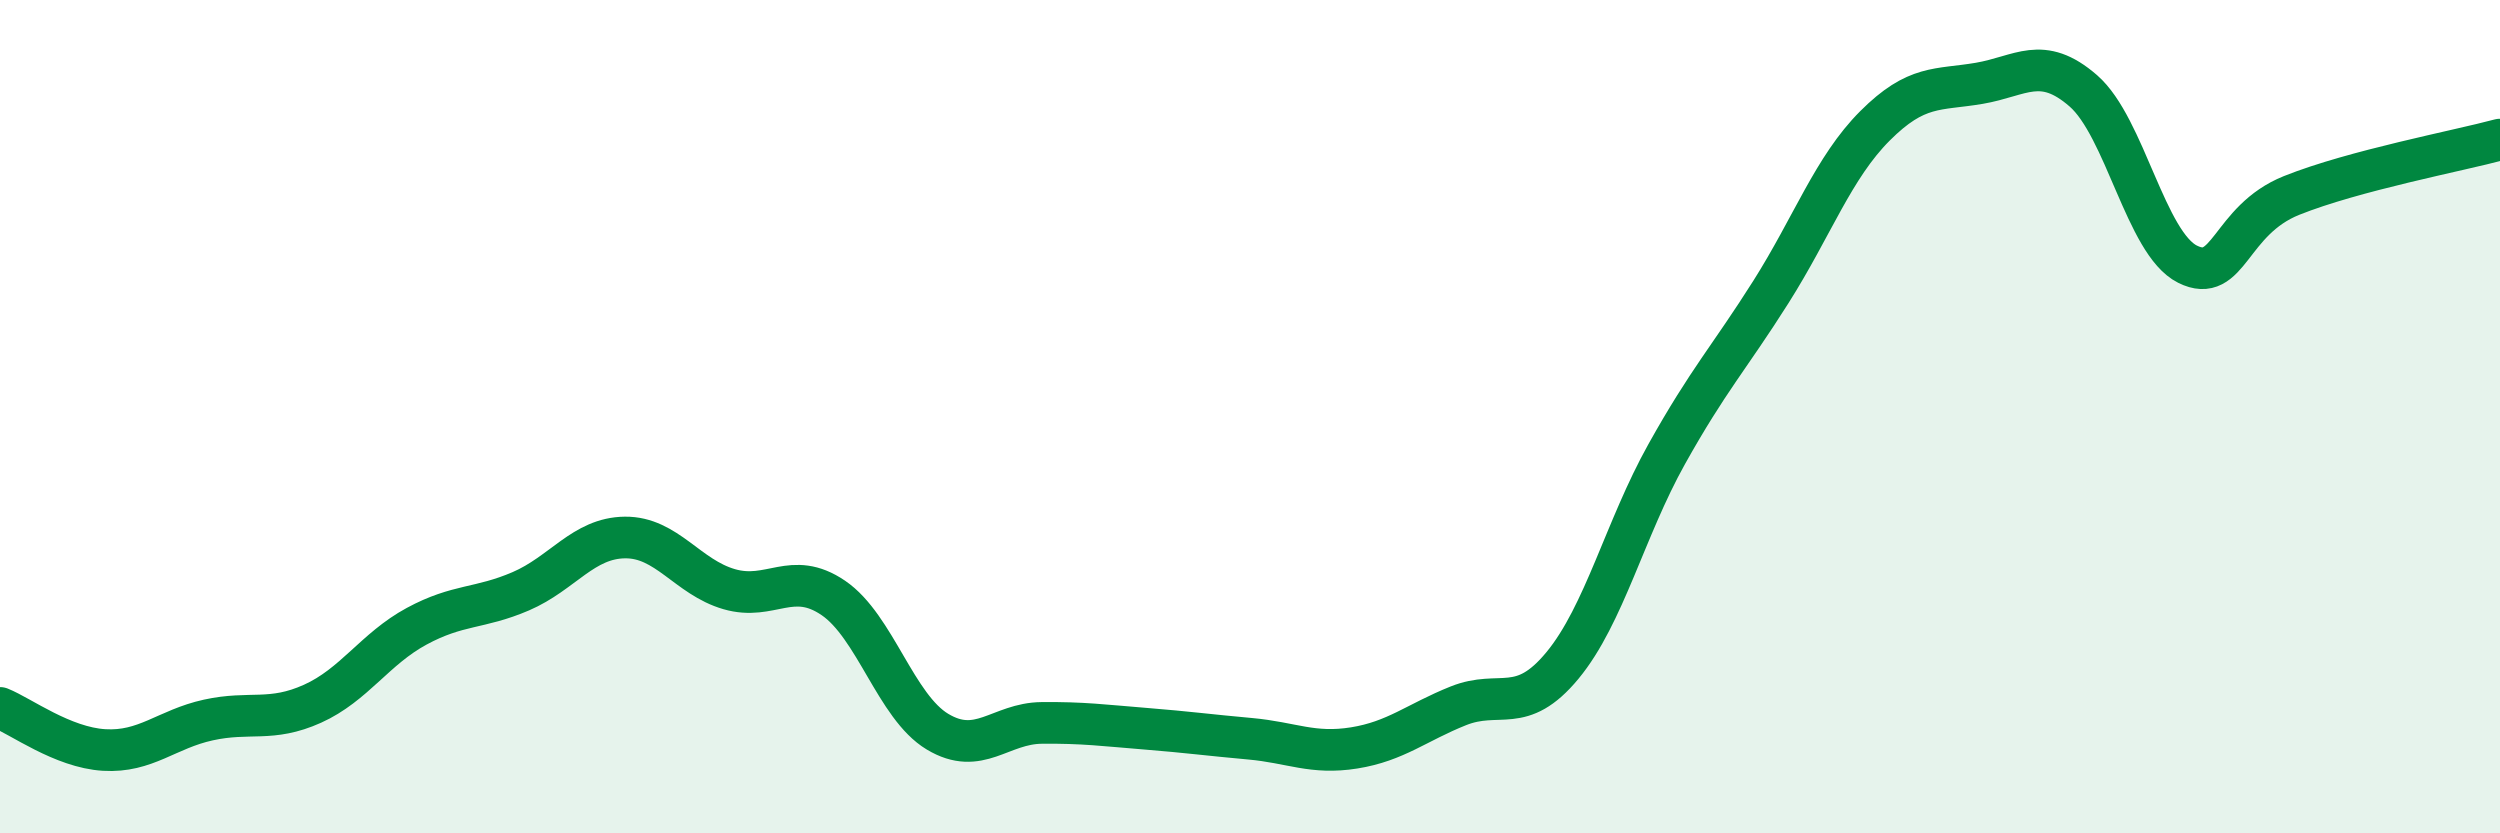 
    <svg width="60" height="20" viewBox="0 0 60 20" xmlns="http://www.w3.org/2000/svg">
      <path
        d="M 0,16.99 C 0.5,17.19 1.5,17.94 2.5,18 C 3.5,18.06 4,17.5 5,17.28 C 6,17.06 6.5,17.34 7.5,16.89 C 8.5,16.44 9,15.57 10,15.03 C 11,14.49 11.5,14.62 12.5,14.19 C 13.5,13.76 14,12.91 15,12.9 C 16,12.89 16.5,13.85 17.5,14.14 C 18.5,14.43 19,13.67 20,14.35 C 21,15.03 21.5,16.96 22.5,17.56 C 23.5,18.16 24,17.36 25,17.35 C 26,17.34 26.5,17.41 27.5,17.49 C 28.5,17.57 29,17.64 30,17.73 C 31,17.82 31.5,18.11 32.5,17.95 C 33.5,17.79 34,17.34 35,16.94 C 36,16.54 36.5,17.18 37.5,15.97 C 38.5,14.76 39,12.69 40,10.9 C 41,9.11 41.5,8.59 42.5,7.01 C 43.5,5.43 44,4.02 45,3.02 C 46,2.02 46.5,2.17 47.5,2 C 48.5,1.83 49,1.31 50,2.18 C 51,3.05 51.5,5.84 52.5,6.34 C 53.5,6.84 53.5,5.29 55,4.69 C 56.5,4.09 59,3.62 60,3.35L60 20L0 20Z"
        fill="#008740"
        opacity="0.1"
        stroke-linecap="round"
        stroke-linejoin="round"
      />
      <path
        d="M 0,16.99 C 0.5,17.19 1.5,17.94 2.5,18 C 3.5,18.06 4,17.5 5,17.28 C 6,17.06 6.5,17.34 7.5,16.89 C 8.5,16.44 9,15.57 10,15.03 C 11,14.49 11.5,14.62 12.5,14.19 C 13.5,13.76 14,12.91 15,12.9 C 16,12.89 16.5,13.85 17.5,14.14 C 18.5,14.43 19,13.67 20,14.35 C 21,15.03 21.5,16.96 22.5,17.56 C 23.5,18.16 24,17.36 25,17.35 C 26,17.34 26.5,17.41 27.5,17.49 C 28.5,17.57 29,17.64 30,17.73 C 31,17.82 31.5,18.11 32.5,17.95 C 33.5,17.79 34,17.34 35,16.94 C 36,16.54 36.5,17.18 37.5,15.97 C 38.5,14.76 39,12.69 40,10.9 C 41,9.11 41.5,8.59 42.5,7.01 C 43.5,5.43 44,4.02 45,3.02 C 46,2.02 46.5,2.17 47.5,2 C 48.5,1.83 49,1.31 50,2.18 C 51,3.05 51.5,5.84 52.5,6.34 C 53.5,6.84 53.5,5.29 55,4.69 C 56.5,4.09 59,3.62 60,3.35"
        stroke="#008740"
        stroke-width="1"
        fill="none"
        stroke-linecap="round"
        stroke-linejoin="round"
      />
    </svg>
  